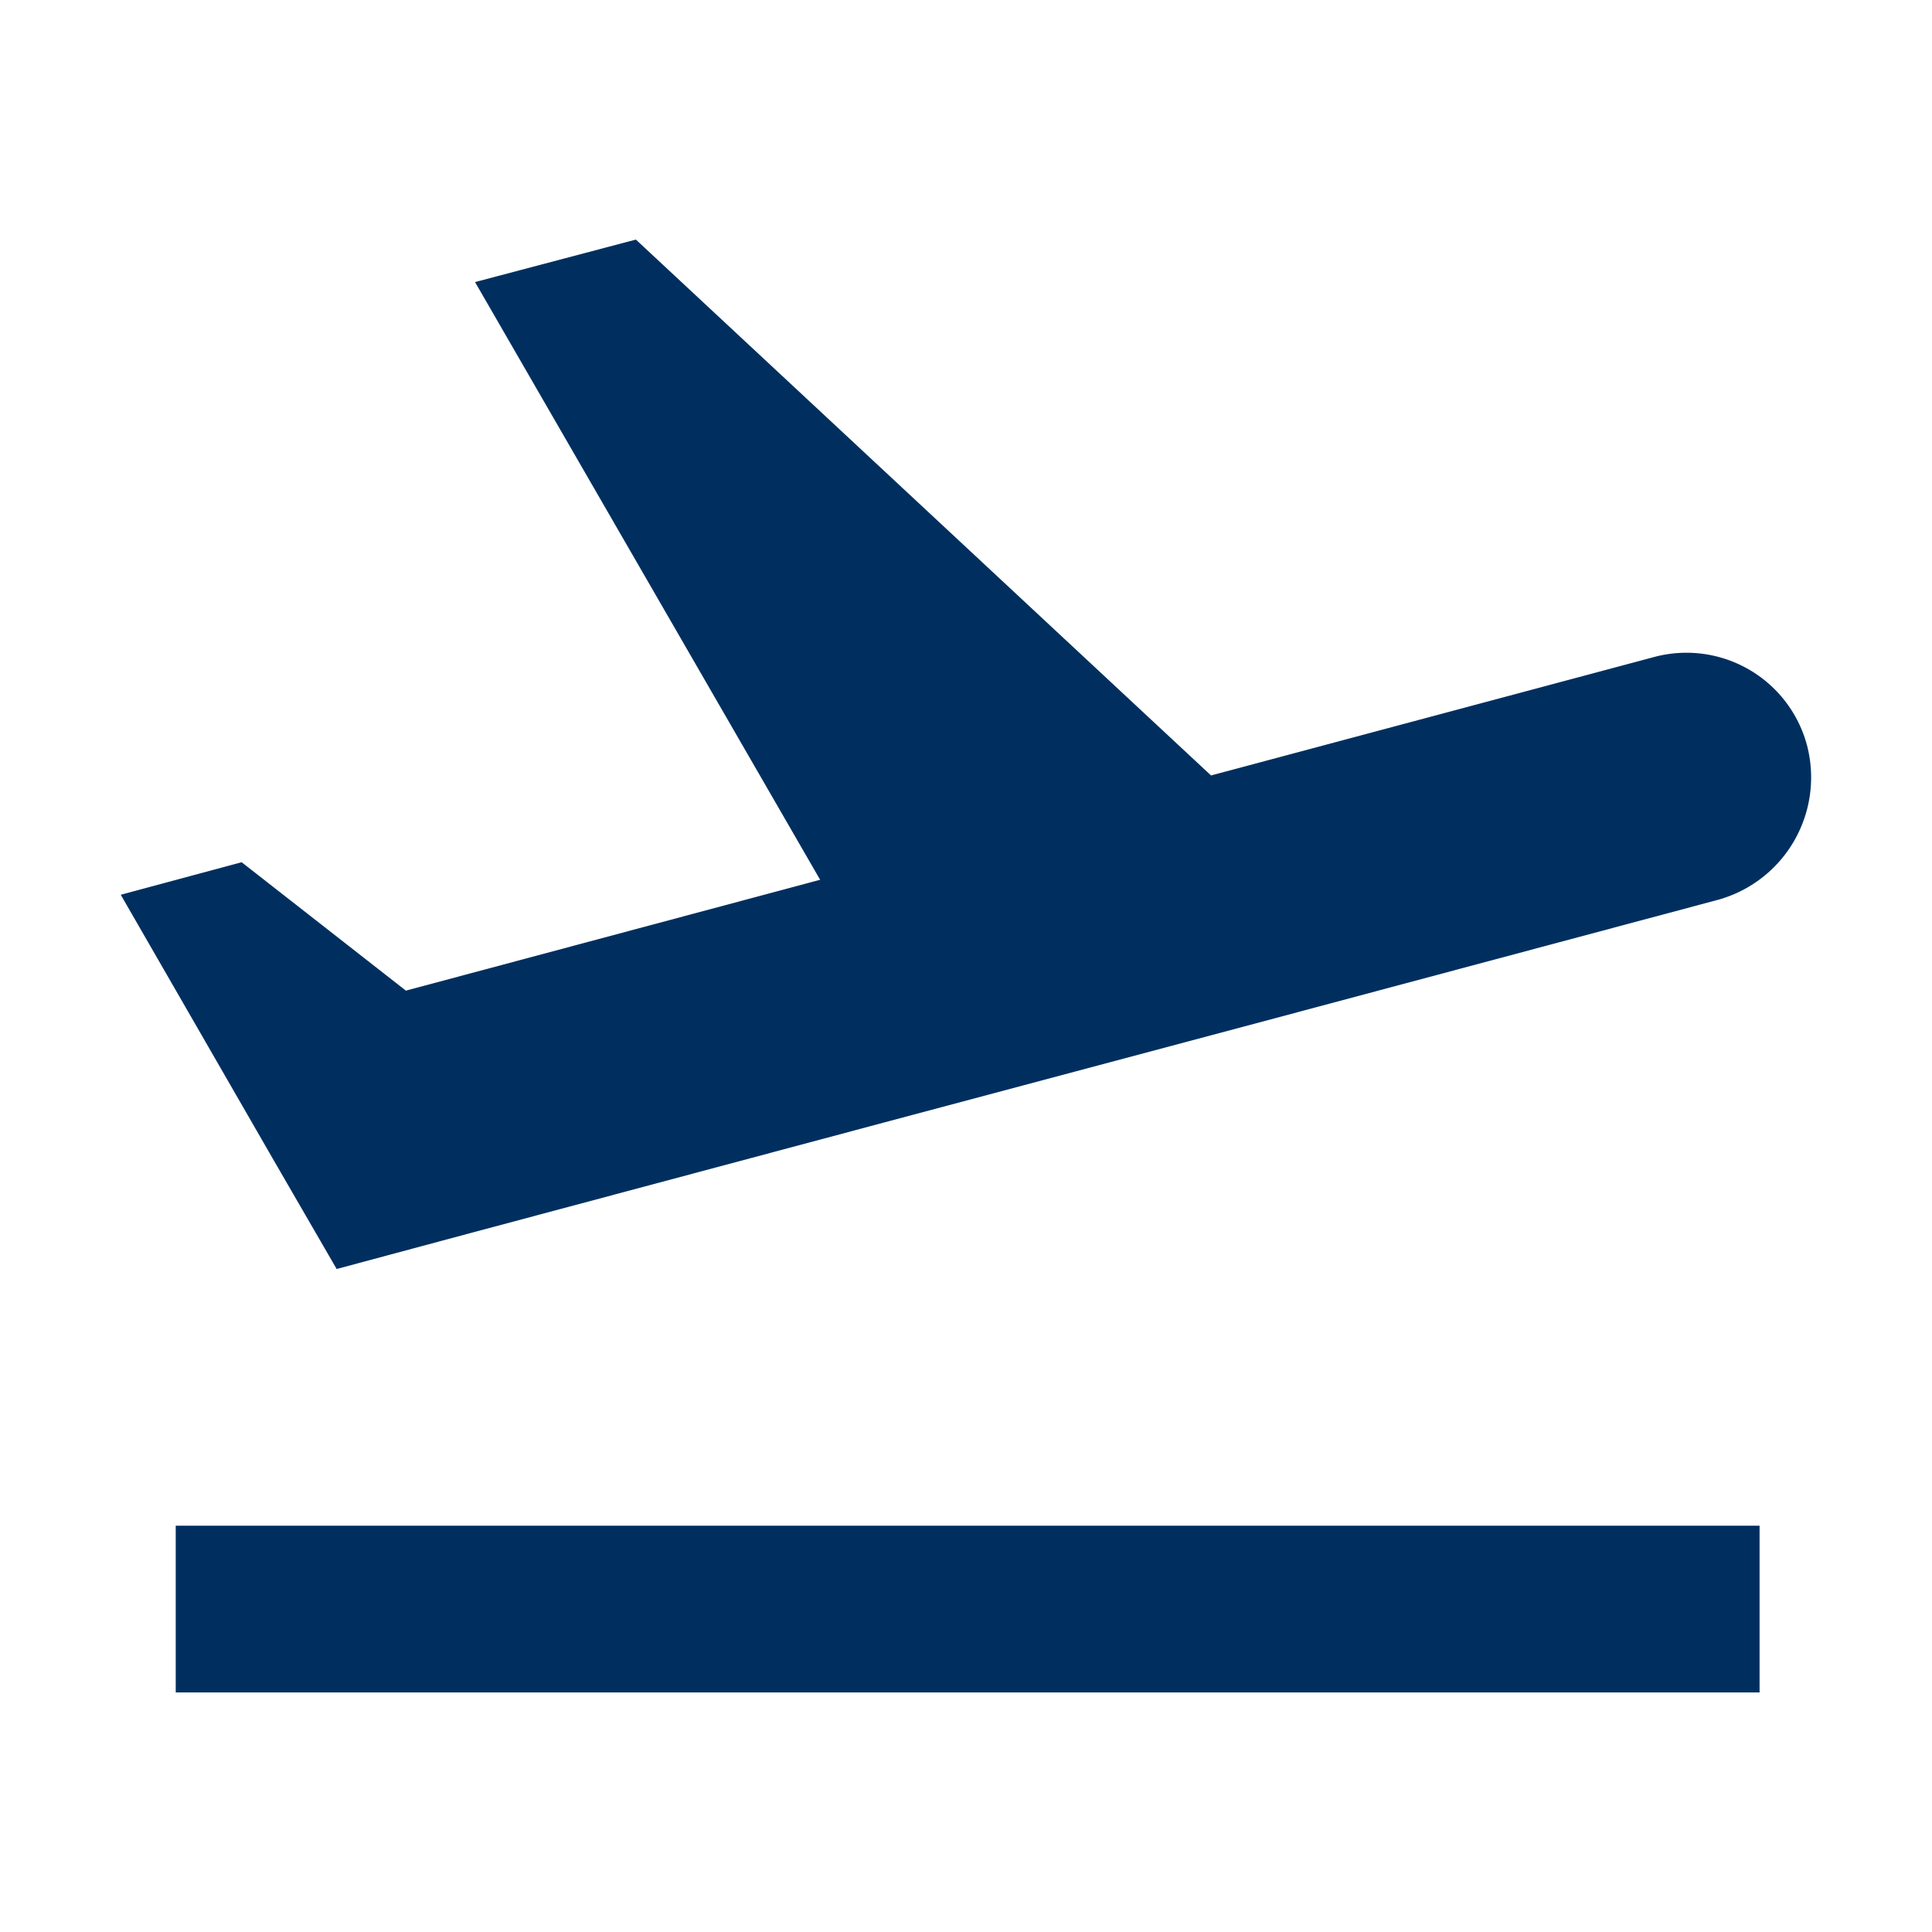 <svg xmlns="http://www.w3.org/2000/svg" viewBox="0 0 24 24"><path fill="#002F5F" d="M2.183 18.953h19.675v2.071H2.183zm20.265-9.692a1.55 1.55 0 00-1.905-1.098l-5.499 1.47-7.145-6.657-1.998.528 4.287 7.425-5.146 1.377-2.04-1.595-1.502.404 1.885 3.272.797 1.377 1.657-.445 5.499-1.47 4.504-1.201 5.499-1.47a1.578 1.578 0 001.107-1.917z"/></svg>